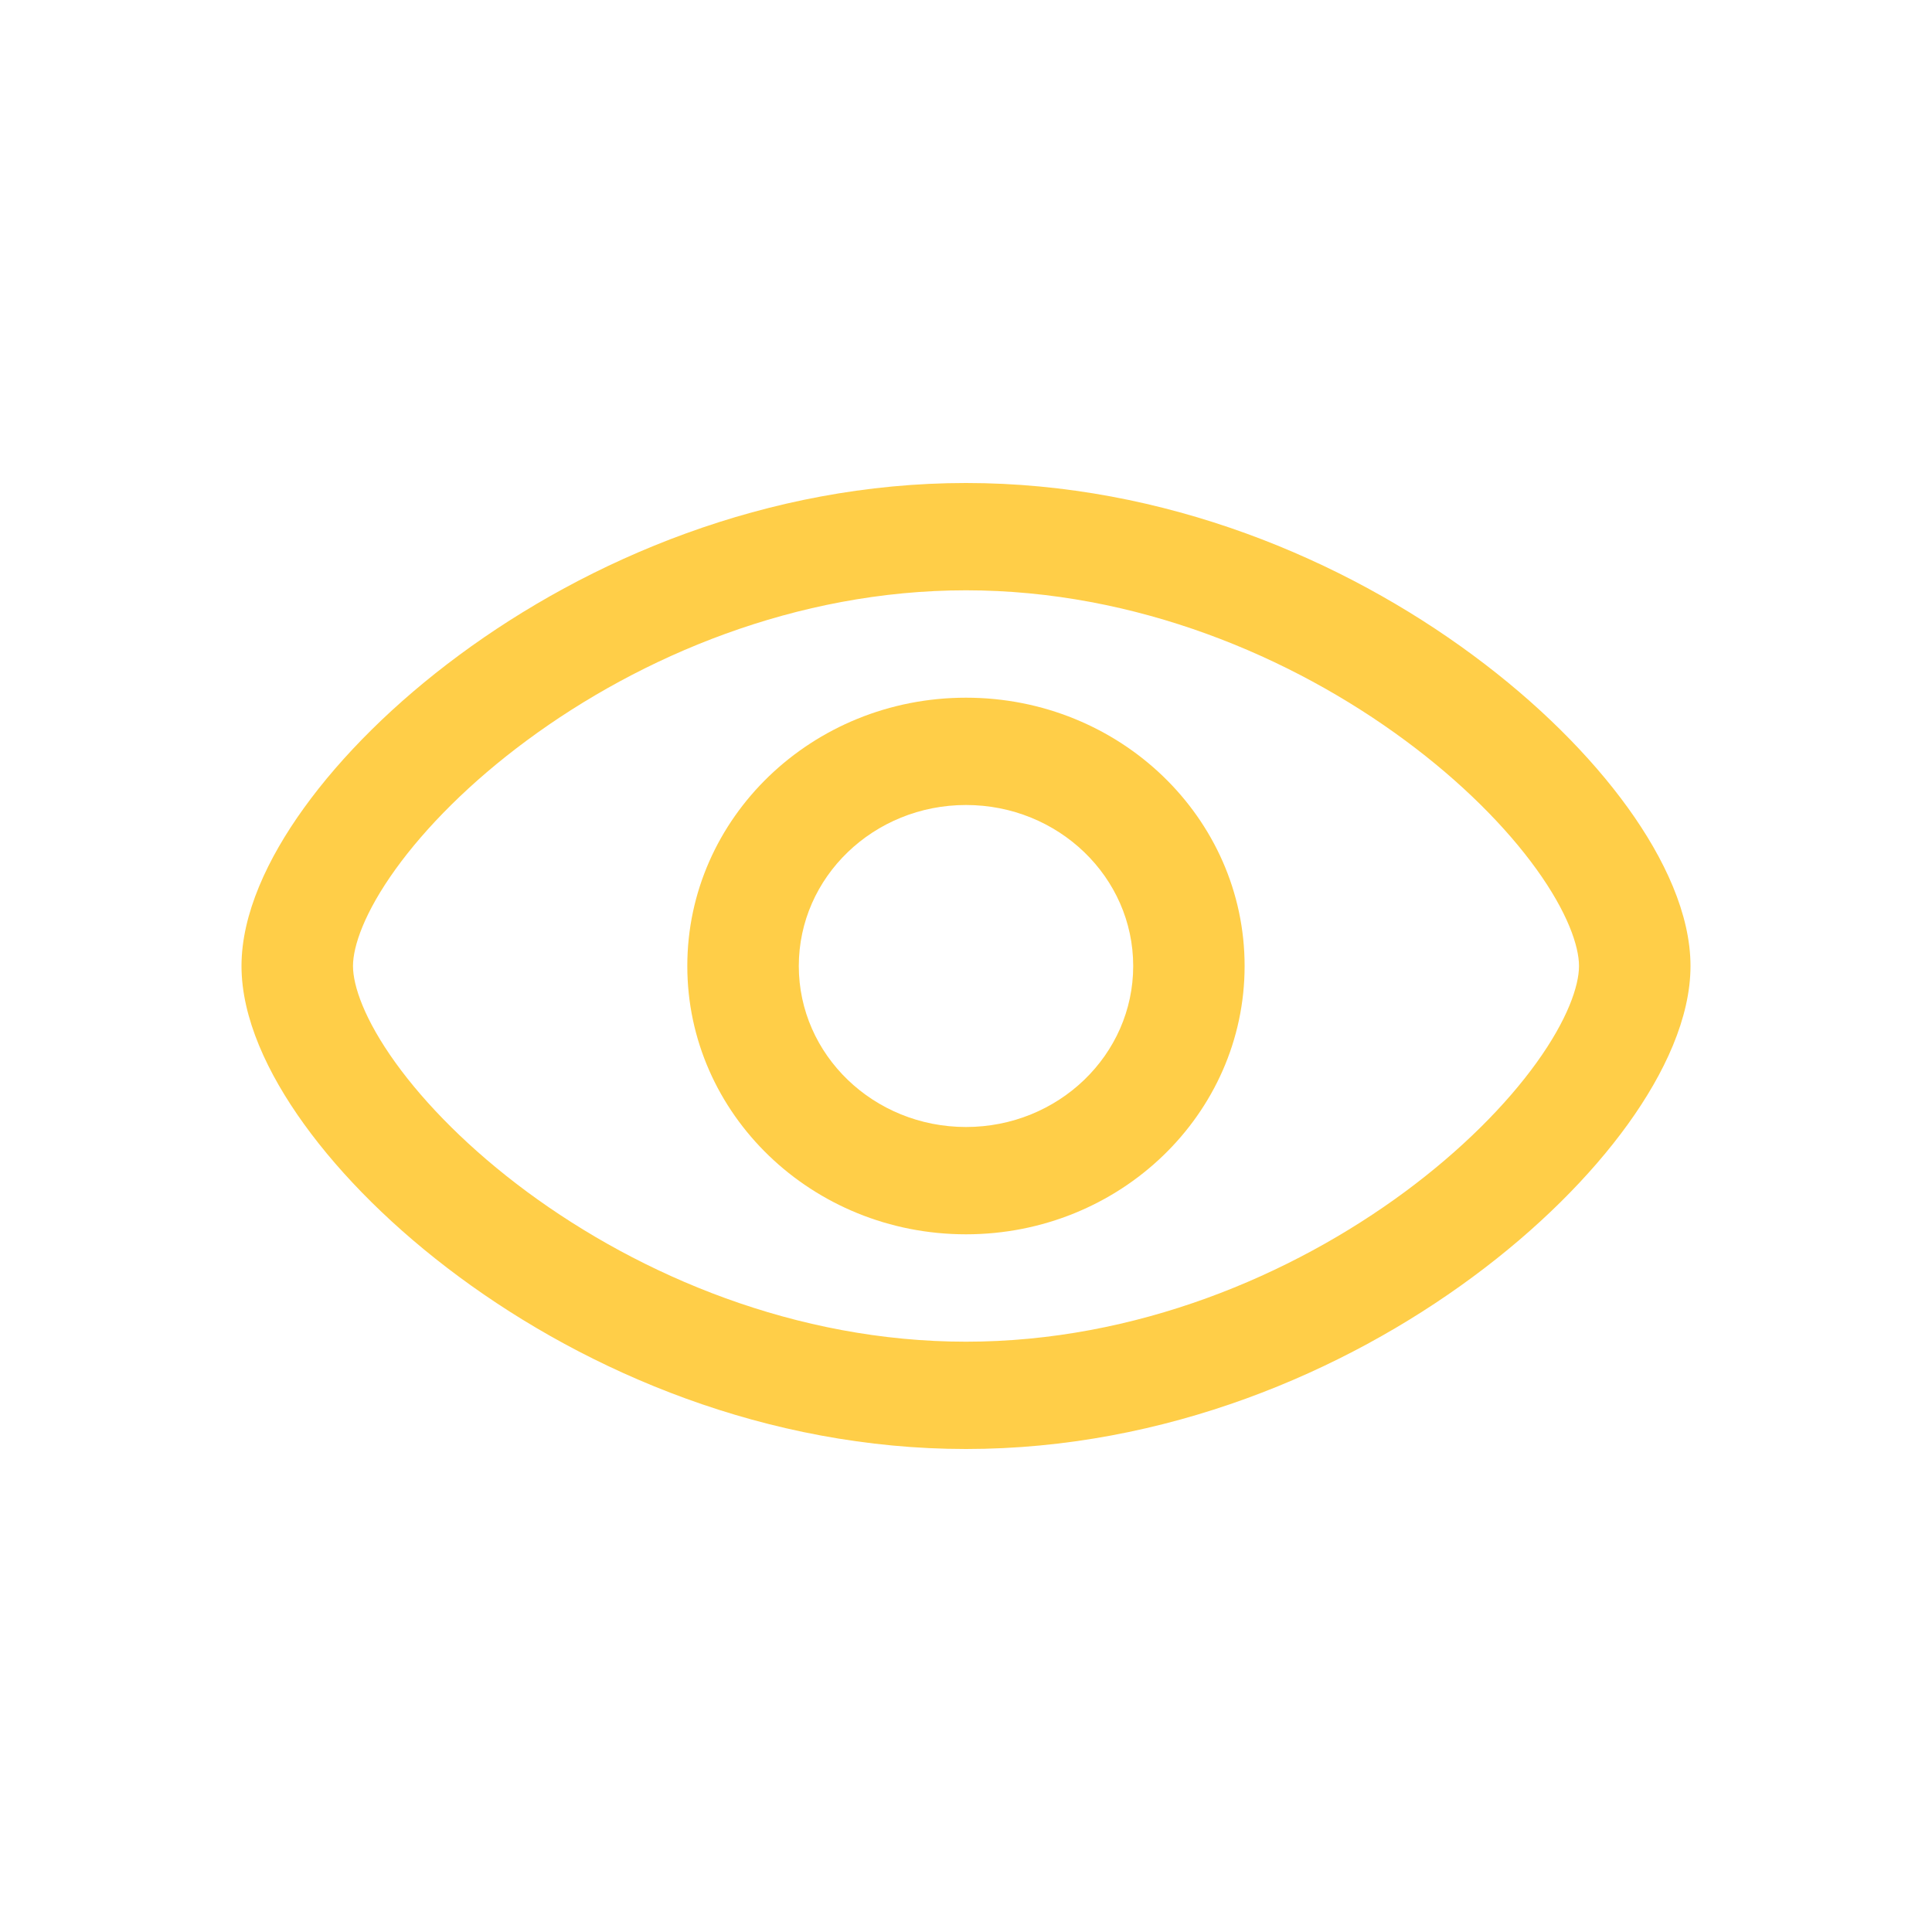<svg width="24" height="24" viewBox="0 0 24 24" fill="none" xmlns="http://www.w3.org/2000/svg">
<path fill-rule="evenodd" clip-rule="evenodd" d="M8.538 12C8.538 10.159 10.088 8.667 12 8.667C13.912 8.667 15.461 10.159 15.461 12C15.461 13.841 13.912 15.333 12 15.333C10.088 15.333 8.538 13.841 8.538 12ZM12 10C10.853 10 9.923 10.895 9.923 12C9.923 13.105 10.853 14 12 14C13.147 14 14.077 13.105 14.077 12C14.077 10.895 13.147 10 12 10Z" fill="#FFCE48"/>
<path fill-rule="evenodd" clip-rule="evenodd" d="M4.914 10.797C4.527 11.334 4.385 11.754 4.385 12C4.385 12.246 4.527 12.666 4.914 13.203C5.288 13.722 5.844 14.285 6.547 14.805C7.957 15.846 9.889 16.667 12 16.667C14.111 16.667 16.043 15.846 17.453 14.805C18.156 14.285 18.712 13.722 19.086 13.203C19.473 12.666 19.615 12.246 19.615 12C19.615 11.754 19.473 11.334 19.086 10.797C18.712 10.278 18.156 9.715 17.453 9.196C16.043 8.154 14.111 7.333 12 7.333C9.889 7.333 7.957 8.154 6.547 9.196C5.844 9.715 5.288 10.278 4.914 10.797ZM5.704 8.138C7.301 6.957 9.522 6 12 6C14.478 6 16.699 6.957 18.296 8.138C19.096 8.729 19.757 9.389 20.224 10.037C20.677 10.666 21 11.358 21 12C21 12.642 20.677 13.334 20.224 13.963C19.757 14.611 19.096 15.271 18.296 15.862C16.699 17.043 14.478 18 12 18C9.522 18 7.301 17.043 5.704 15.862C4.904 15.271 4.243 14.611 3.776 13.963C3.322 13.334 3 12.642 3 12C3 11.358 3.322 10.666 3.776 10.037C4.243 9.389 4.904 8.729 5.704 8.138Z" fill="#FFCE48"/>
</svg>
